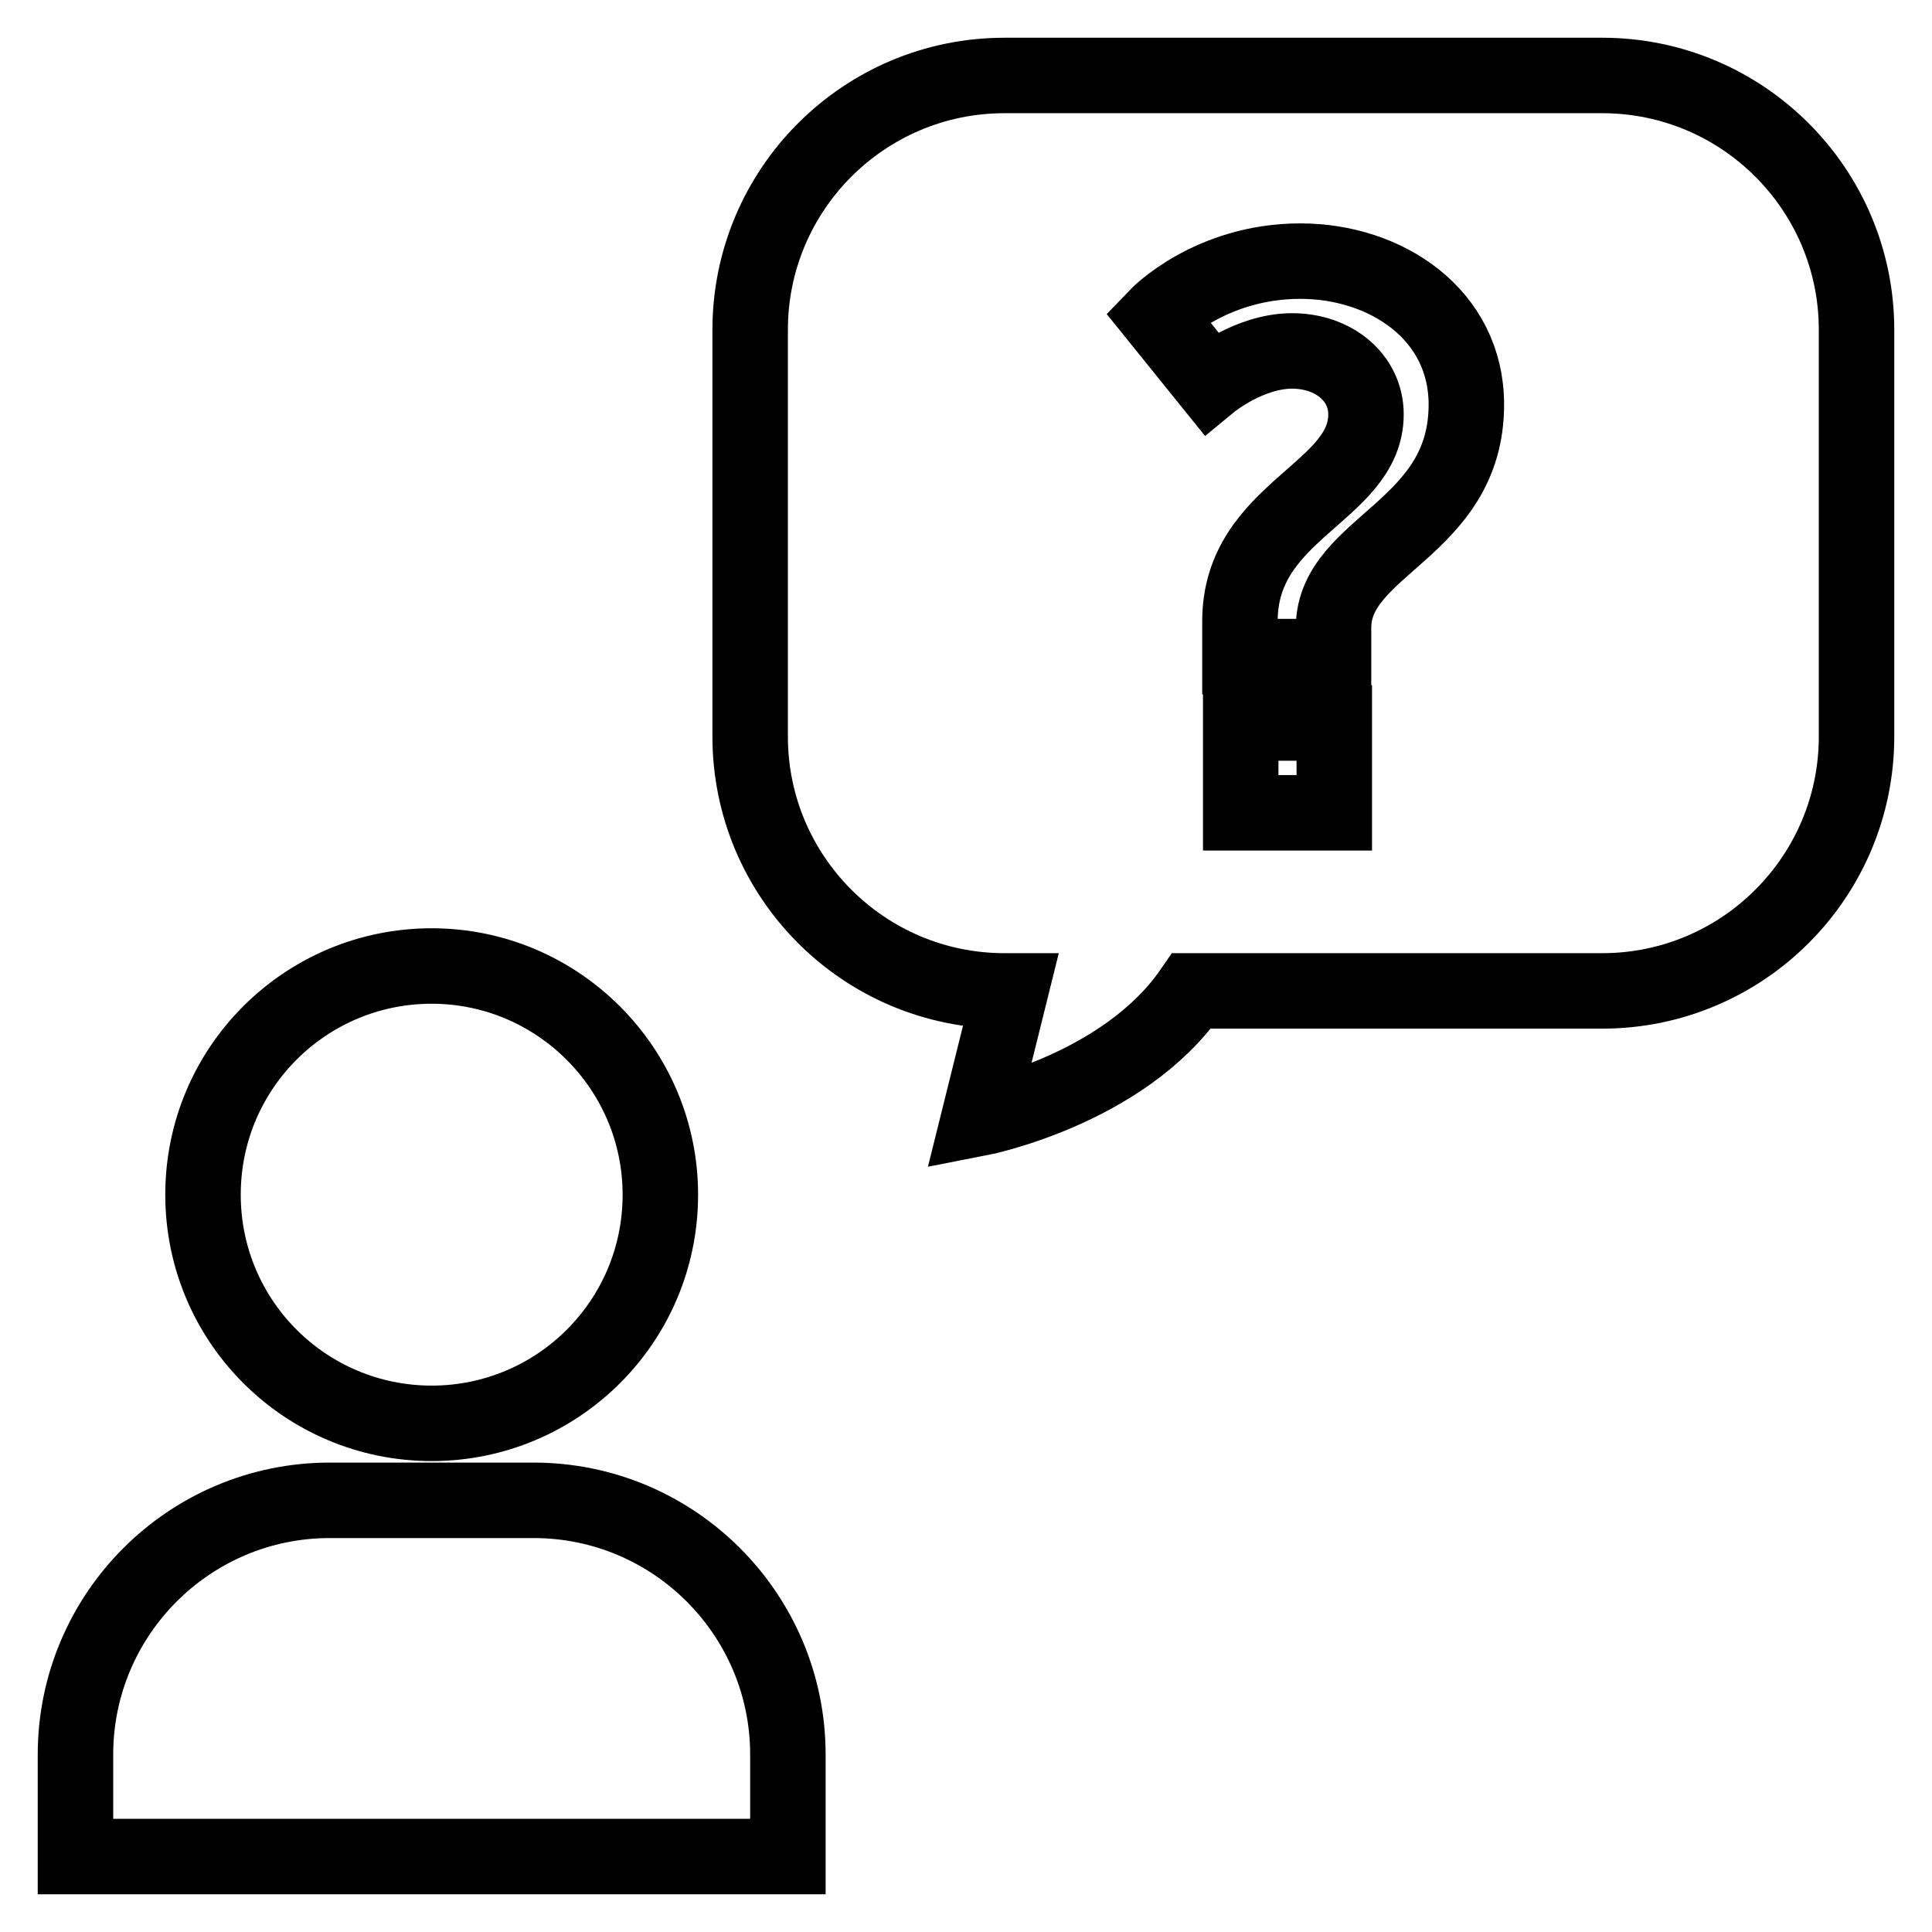 <?xml version="1.0" encoding="utf-8"?>
<!-- Svg Vector Icons : http://www.onlinewebfonts.com/icon -->
<!DOCTYPE svg PUBLIC "-//W3C//DTD SVG 1.1//EN" "http://www.w3.org/Graphics/SVG/1.1/DTD/svg11.dtd">
<svg version="1.1" xmlns="http://www.w3.org/2000/svg" xmlns:xlink="http://www.w3.org/1999/xlink" x="0px" y="0px" viewBox="0 0 256 256" enable-background="new 0 0 256 256" xml:space="preserve">
<g> <path stroke-width="10" fill-opacity="0" stroke="#000000"  d="M26.9,158.3c0-16.8,13.6-30.3,30.3-30.3s30.3,13.6,30.3,30.3c0,16.8-13.6,30.3-30.3,30.3 S26.9,175.1,26.9,158.3z M246,43.7v53.9c0,18.6-15.1,33.7-33.7,33.7h-54.4c-9.1,13.2-28.2,16.9-28.2,16.9l4.2-16.9h-0.8 c-18.6,0-33.7-15.1-33.7-33.7V43.7c0-18.6,15.1-33.7,33.7-33.7h79.2C230.9,10,246,25.1,246,43.7z M176.8,95.8h-12.4v11.9h12.4V95.8 z M194.3,53.6c0-11.9-10.6-19-22-19c-12,0-19,7.3-19,7.3l7.1,8.8c0,0,5.1-4.2,10.8-4.2c5.6,0,9.8,3.6,9.8,8.4 c0,10.4-16.7,12.7-16.7,27.4V87h12.4v-3.9C176.8,72.2,194.3,70.2,194.3,53.6z M70.7,198.8h-27c-18.6,0-33.7,15.1-33.7,33.7V246 h94.4v-13.5C104.4,213.9,89.3,198.8,70.7,198.8z"/></g>
</svg>